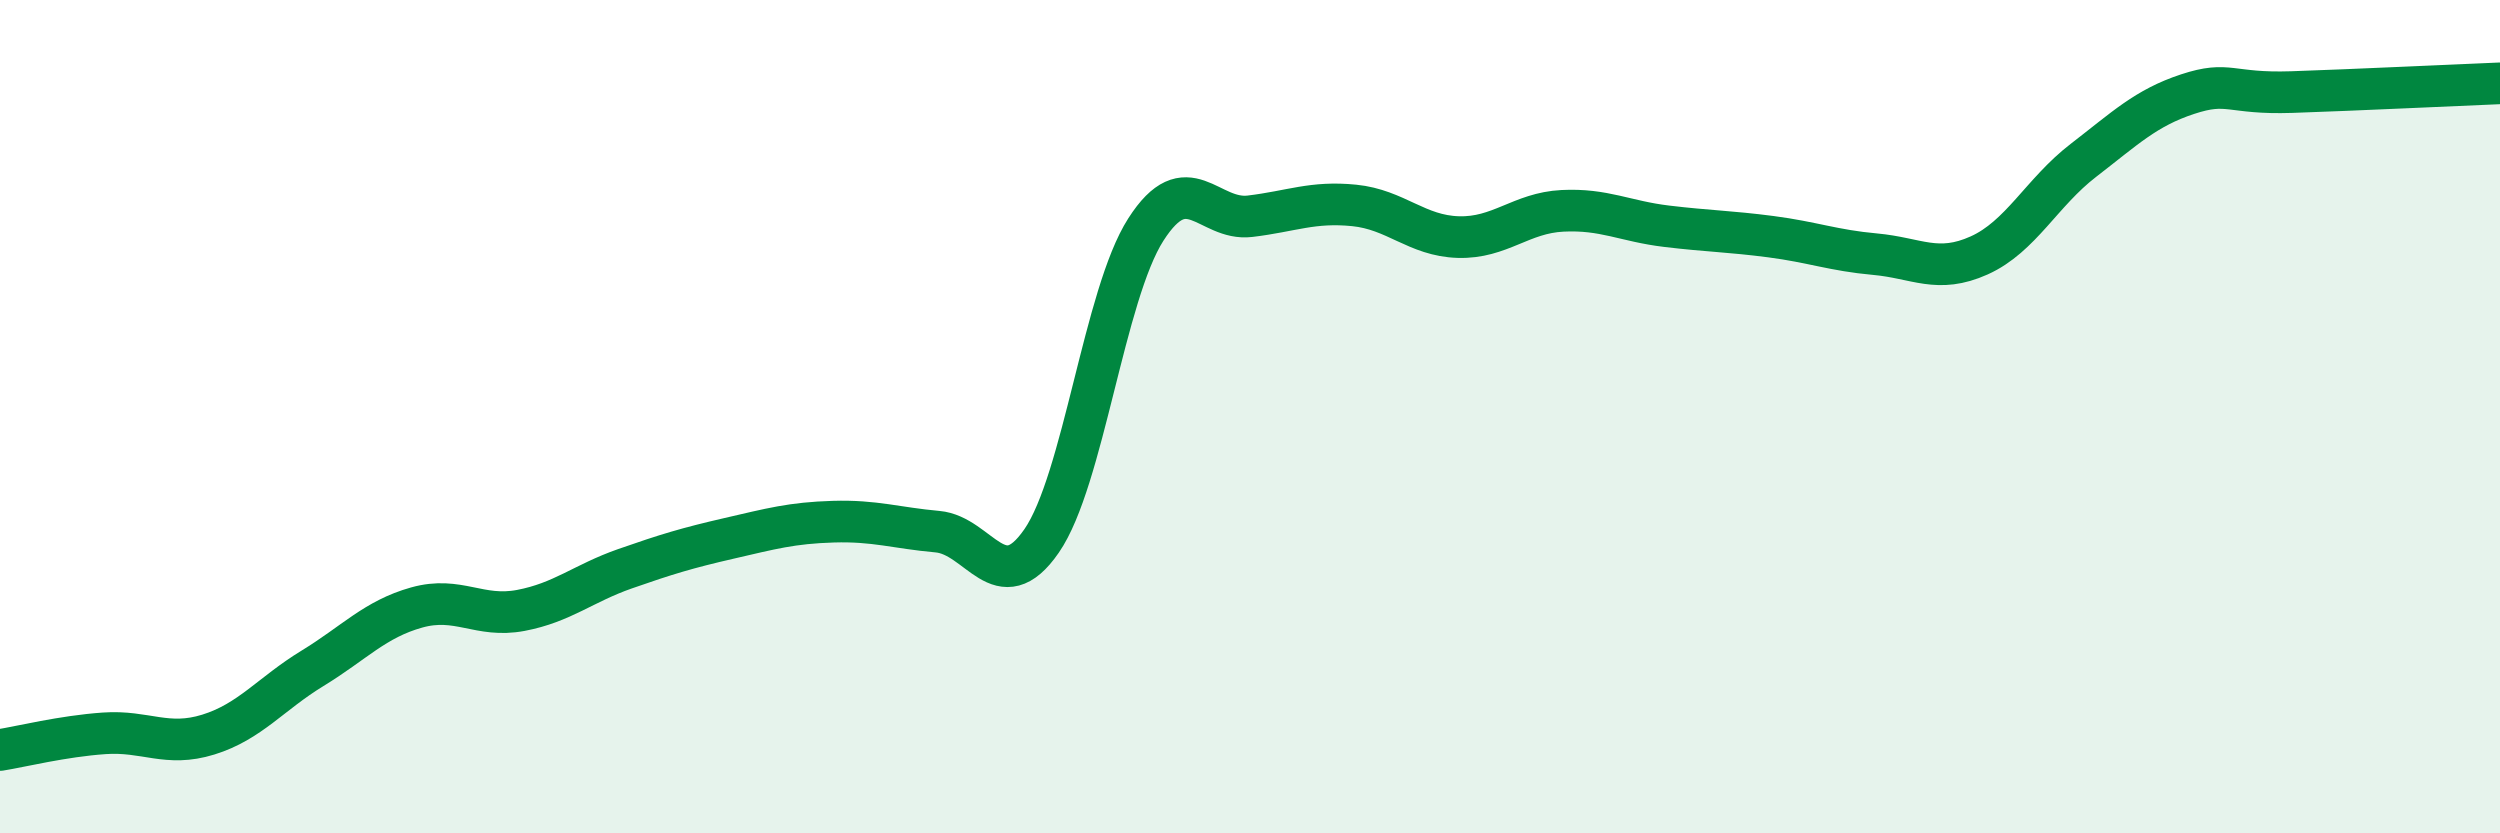 
    <svg width="60" height="20" viewBox="0 0 60 20" xmlns="http://www.w3.org/2000/svg">
      <path
        d="M 0,18 C 0.5,17.92 1.5,17.67 2.5,17.6 C 3.5,17.53 4,17.94 5,17.63 C 6,17.32 6.5,16.65 7.5,16.04 C 8.5,15.43 9,14.86 10,14.58 C 11,14.3 11.5,14.84 12.5,14.65 C 13.5,14.46 14,14 15,13.65 C 16,13.3 16.5,13.15 17.5,12.92 C 18.5,12.69 19,12.55 20,12.52 C 21,12.49 21.5,12.67 22.5,12.76 C 23.5,12.85 24,14.43 25,12.98 C 26,11.53 26.5,7.07 27.5,5.51 C 28.5,3.95 29,5.31 30,5.19 C 31,5.07 31.5,4.83 32.5,4.93 C 33.5,5.03 34,5.66 35,5.69 C 36,5.72 36.5,5.11 37.5,5.06 C 38.5,5.01 39,5.31 40,5.43 C 41,5.55 41.5,5.55 42.5,5.68 C 43.5,5.81 44,6.01 45,6.1 C 46,6.19 46.5,6.58 47.5,6.13 C 48.5,5.68 49,4.62 50,3.85 C 51,3.08 51.5,2.59 52.5,2.26 C 53.5,1.93 53.5,2.26 55,2.21 C 56.5,2.16 59,2.04 60,2L60 20L0 20Z"
        fill="#008740"
        opacity="0.1"
        stroke-linecap="round"
        stroke-linejoin="round"
      />
      <path
        d="M 0,18 C 0.5,17.92 1.5,17.67 2.5,17.6 C 3.5,17.53 4,17.94 5,17.63 C 6,17.32 6.5,16.65 7.5,16.04 C 8.5,15.43 9,14.86 10,14.58 C 11,14.3 11.5,14.84 12.5,14.65 C 13.5,14.46 14,14 15,13.65 C 16,13.3 16.5,13.15 17.5,12.92 C 18.5,12.69 19,12.55 20,12.52 C 21,12.49 21.5,12.67 22.5,12.76 C 23.5,12.85 24,14.43 25,12.98 C 26,11.53 26.5,7.07 27.5,5.51 C 28.5,3.95 29,5.31 30,5.19 C 31,5.07 31.5,4.83 32.5,4.93 C 33.5,5.03 34,5.66 35,5.69 C 36,5.72 36.5,5.11 37.5,5.06 C 38.5,5.01 39,5.31 40,5.43 C 41,5.55 41.5,5.55 42.5,5.68 C 43.5,5.81 44,6.01 45,6.1 C 46,6.19 46.5,6.58 47.5,6.13 C 48.5,5.68 49,4.62 50,3.85 C 51,3.08 51.5,2.59 52.5,2.26 C 53.5,1.93 53.5,2.26 55,2.21 C 56.5,2.16 59,2.04 60,2"
        stroke="#008740"
        stroke-width="1"
        fill="none"
        stroke-linecap="round"
        stroke-linejoin="round"
      />
    </svg>
  